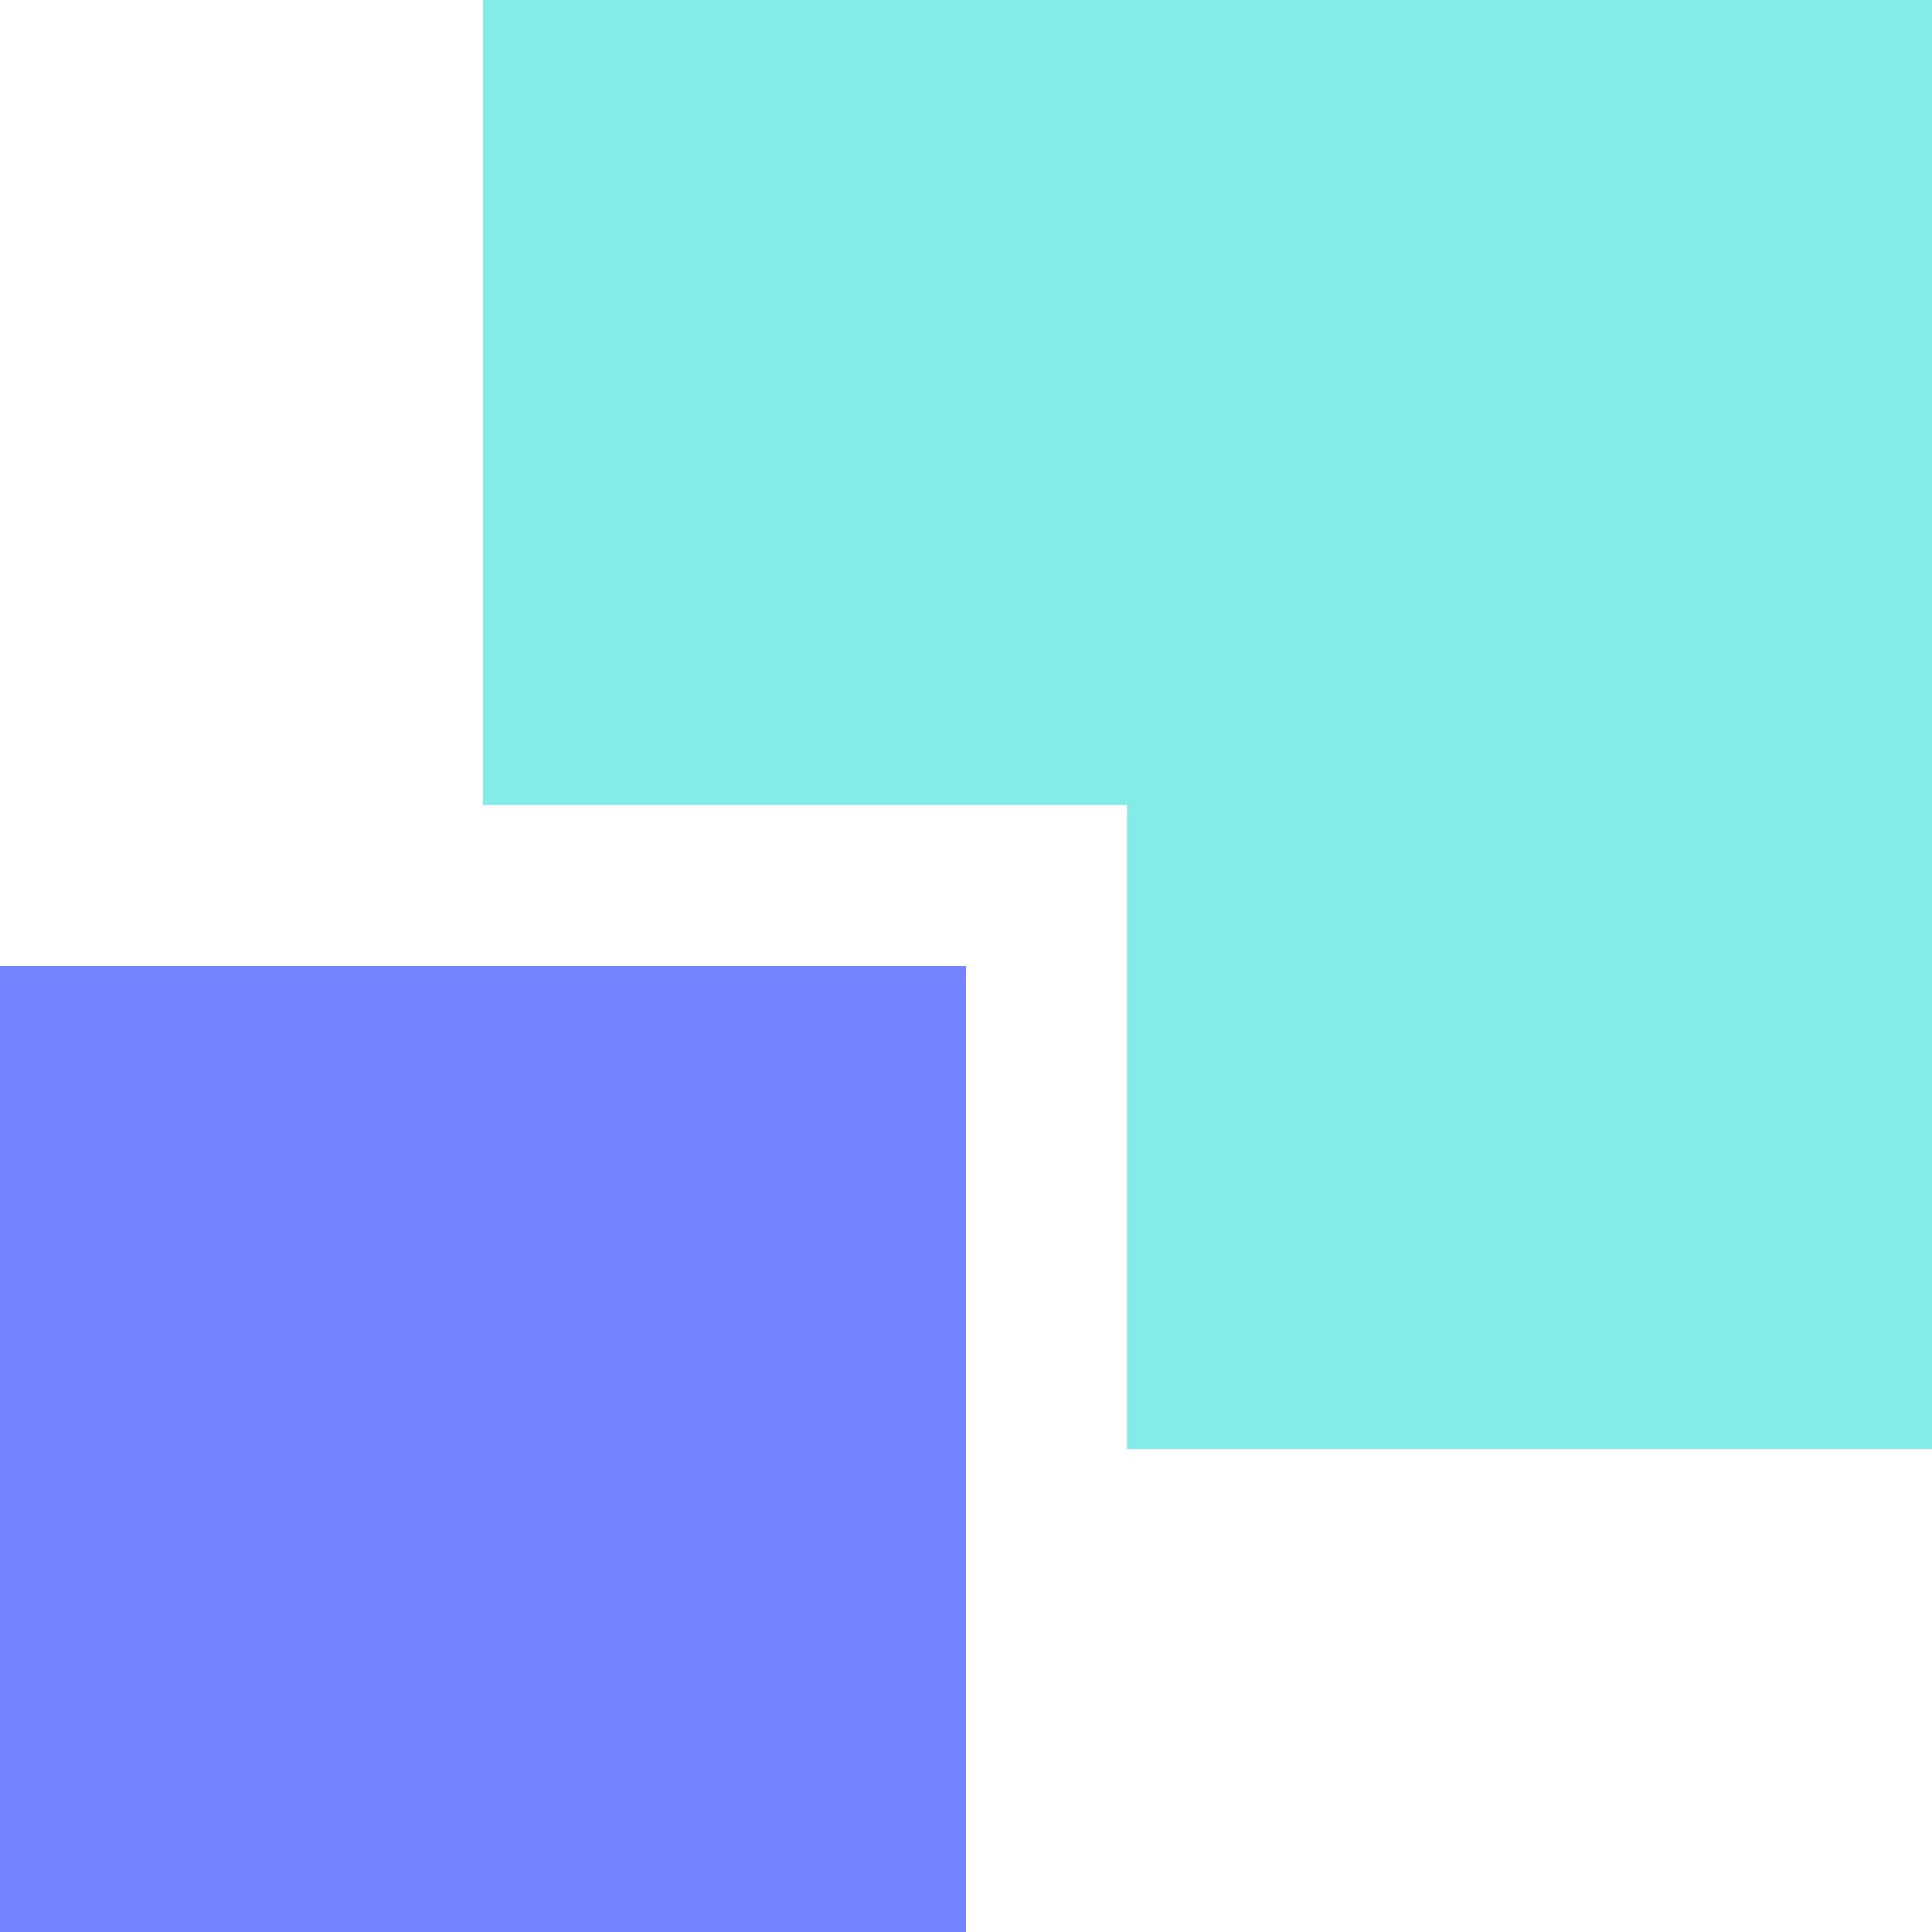 <svg width="40" height="40" fill="none" xmlns="http://www.w3.org/2000/svg"><g clip-path="url(#clip0_8526_1440)"><path d="M10 0v16.666h13.334V30H40V0H10z" fill="#83ECE9"/><path d="M20 20H0v20h20V20z" fill="#7483FF"/></g><defs><clipPath id="clip0_8526_1440"><path fill="#fff" d="M0 0h40v40H0z"/></clipPath></defs></svg>